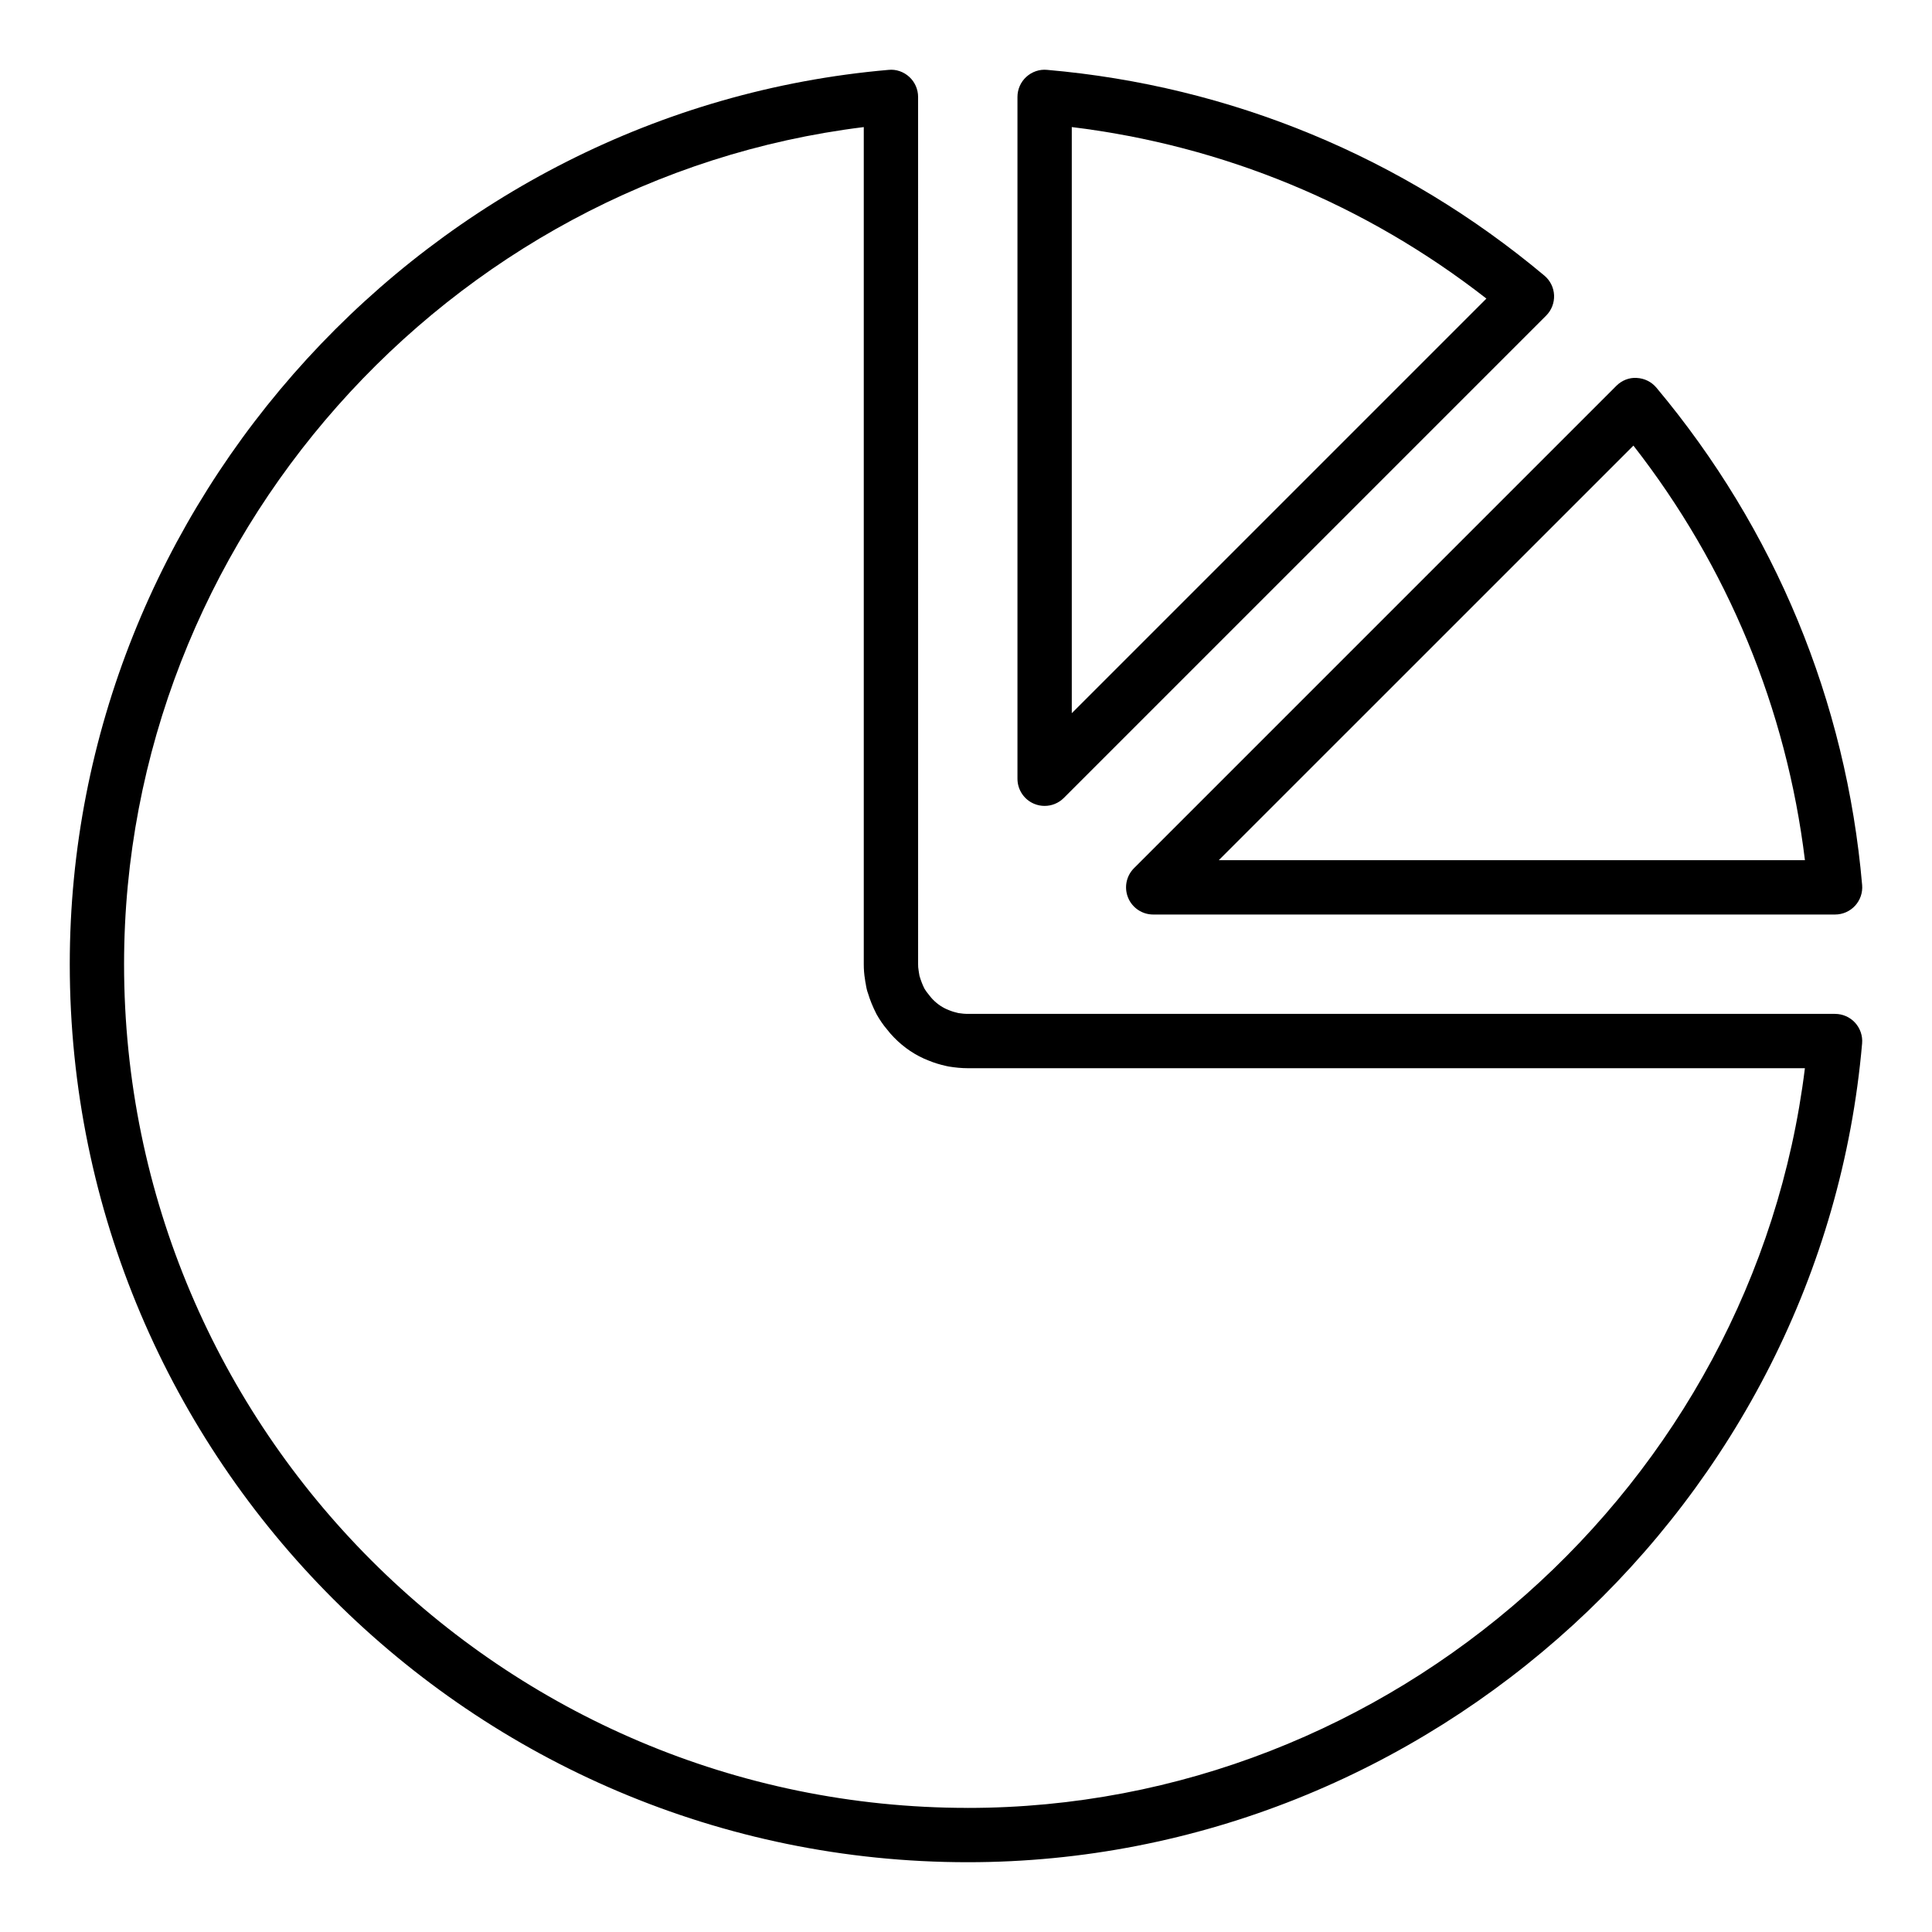 <?xml version="1.0" encoding="UTF-8"?>
<!-- Uploaded to: ICON Repo, www.svgrepo.com, Generator: ICON Repo Mixer Tools -->
<svg fill="#000000" width="800px" height="800px" version="1.1" viewBox="144 144 512 512" xmlns="http://www.w3.org/2000/svg">
 <g>
  <path d="m630.31 412.69h-229.84c-0.84 0-1.676-0.09-2.516-0.219-0.016-0.008-0.031-0.008-0.051-0.016-0.812-0.184-1.582-0.402-2.5-0.781-1.559-0.605-2.961-1.539-4.219-2.832-0.25-0.254-0.5-0.543-0.988-1.168-0.516-0.605-0.984-1.285-1.207-1.672-0.488-0.977-0.883-1.945-1.316-3.394-0.023-0.211-0.078-0.508-0.133-0.773-0.02-0.227-0.055-0.449-0.102-0.676-0.109-0.547-0.129-1.098-0.129-1.645l-0.004-229.83c0-2.016-0.848-3.941-2.332-5.305-1.488-1.363-3.5-2.074-5.484-1.863-121.69 10.574-217 114.68-217 237 0 131.23 106.76 237.99 237.98 237.99 122.32 0 226.43-95.316 237.01-216.99 0.176-2.012-0.504-4-1.863-5.488-1.363-1.492-3.289-2.336-5.305-2.336zm-229.84 210.42c-123.29 0-223.59-100.3-223.59-223.59 0-112.29 85.488-208.23 196.03-221.84v221.84c0 1.32 0.086 2.648 0.316 3.973 0.051 0.477 0.125 0.887 0.199 1.207 0.145 1.027 0.375 1.961 0.602 2.531 0.52 1.734 1.223 3.492 2.246 5.516 0.852 1.52 1.875 2.996 2.699 3.938 0.602 0.801 1.301 1.594 1.941 2.242 2.66 2.742 5.785 4.816 9.133 6.113 1.539 0.641 3.074 1.098 4.711 1.461 0.023 0.008 0.051 0.016 0.07 0.016 0.215 0.055 0.434 0.105 0.648 0.133 1.664 0.266 3.332 0.438 4.992 0.438h221.85c-13.613 110.54-109.56 196.03-221.85 196.03z"/>
  <path d="m415.97 164.38c-1.484 1.363-2.332 3.289-2.332 5.309v180.69c0 2.91 1.754 5.539 4.441 6.648 0.895 0.371 1.828 0.547 2.754 0.547 1.875 0 3.711-0.73 5.09-2.109l127.82-127.82c1.426-1.426 2.188-3.387 2.102-5.406-0.086-2.016-1.02-3.902-2.57-5.199-37.527-31.438-83.109-50.297-131.81-54.527-1.984-0.195-4 0.5-5.488 1.863zm12.062 13.293c40.203 4.906 77.898 20.504 109.88 45.453l-109.88 109.88z"/>
  <path d="m577.75 244.15c-2.023-0.125-3.977 0.668-5.406 2.102l-127.82 127.82c-2.059 2.059-2.676 5.152-1.559 7.844 1.113 2.691 3.738 4.441 6.648 4.441h180.7c2.016 0 3.941-0.844 5.305-2.332 1.363-1.484 2.043-3.481 1.867-5.488-4.223-48.695-23.082-94.273-54.527-131.81-1.301-1.551-3.188-2.477-5.207-2.57zm-110.76 127.81 109.88-109.87c24.957 31.98 40.551 69.676 45.457 109.87z"/>
 </g>
</svg>